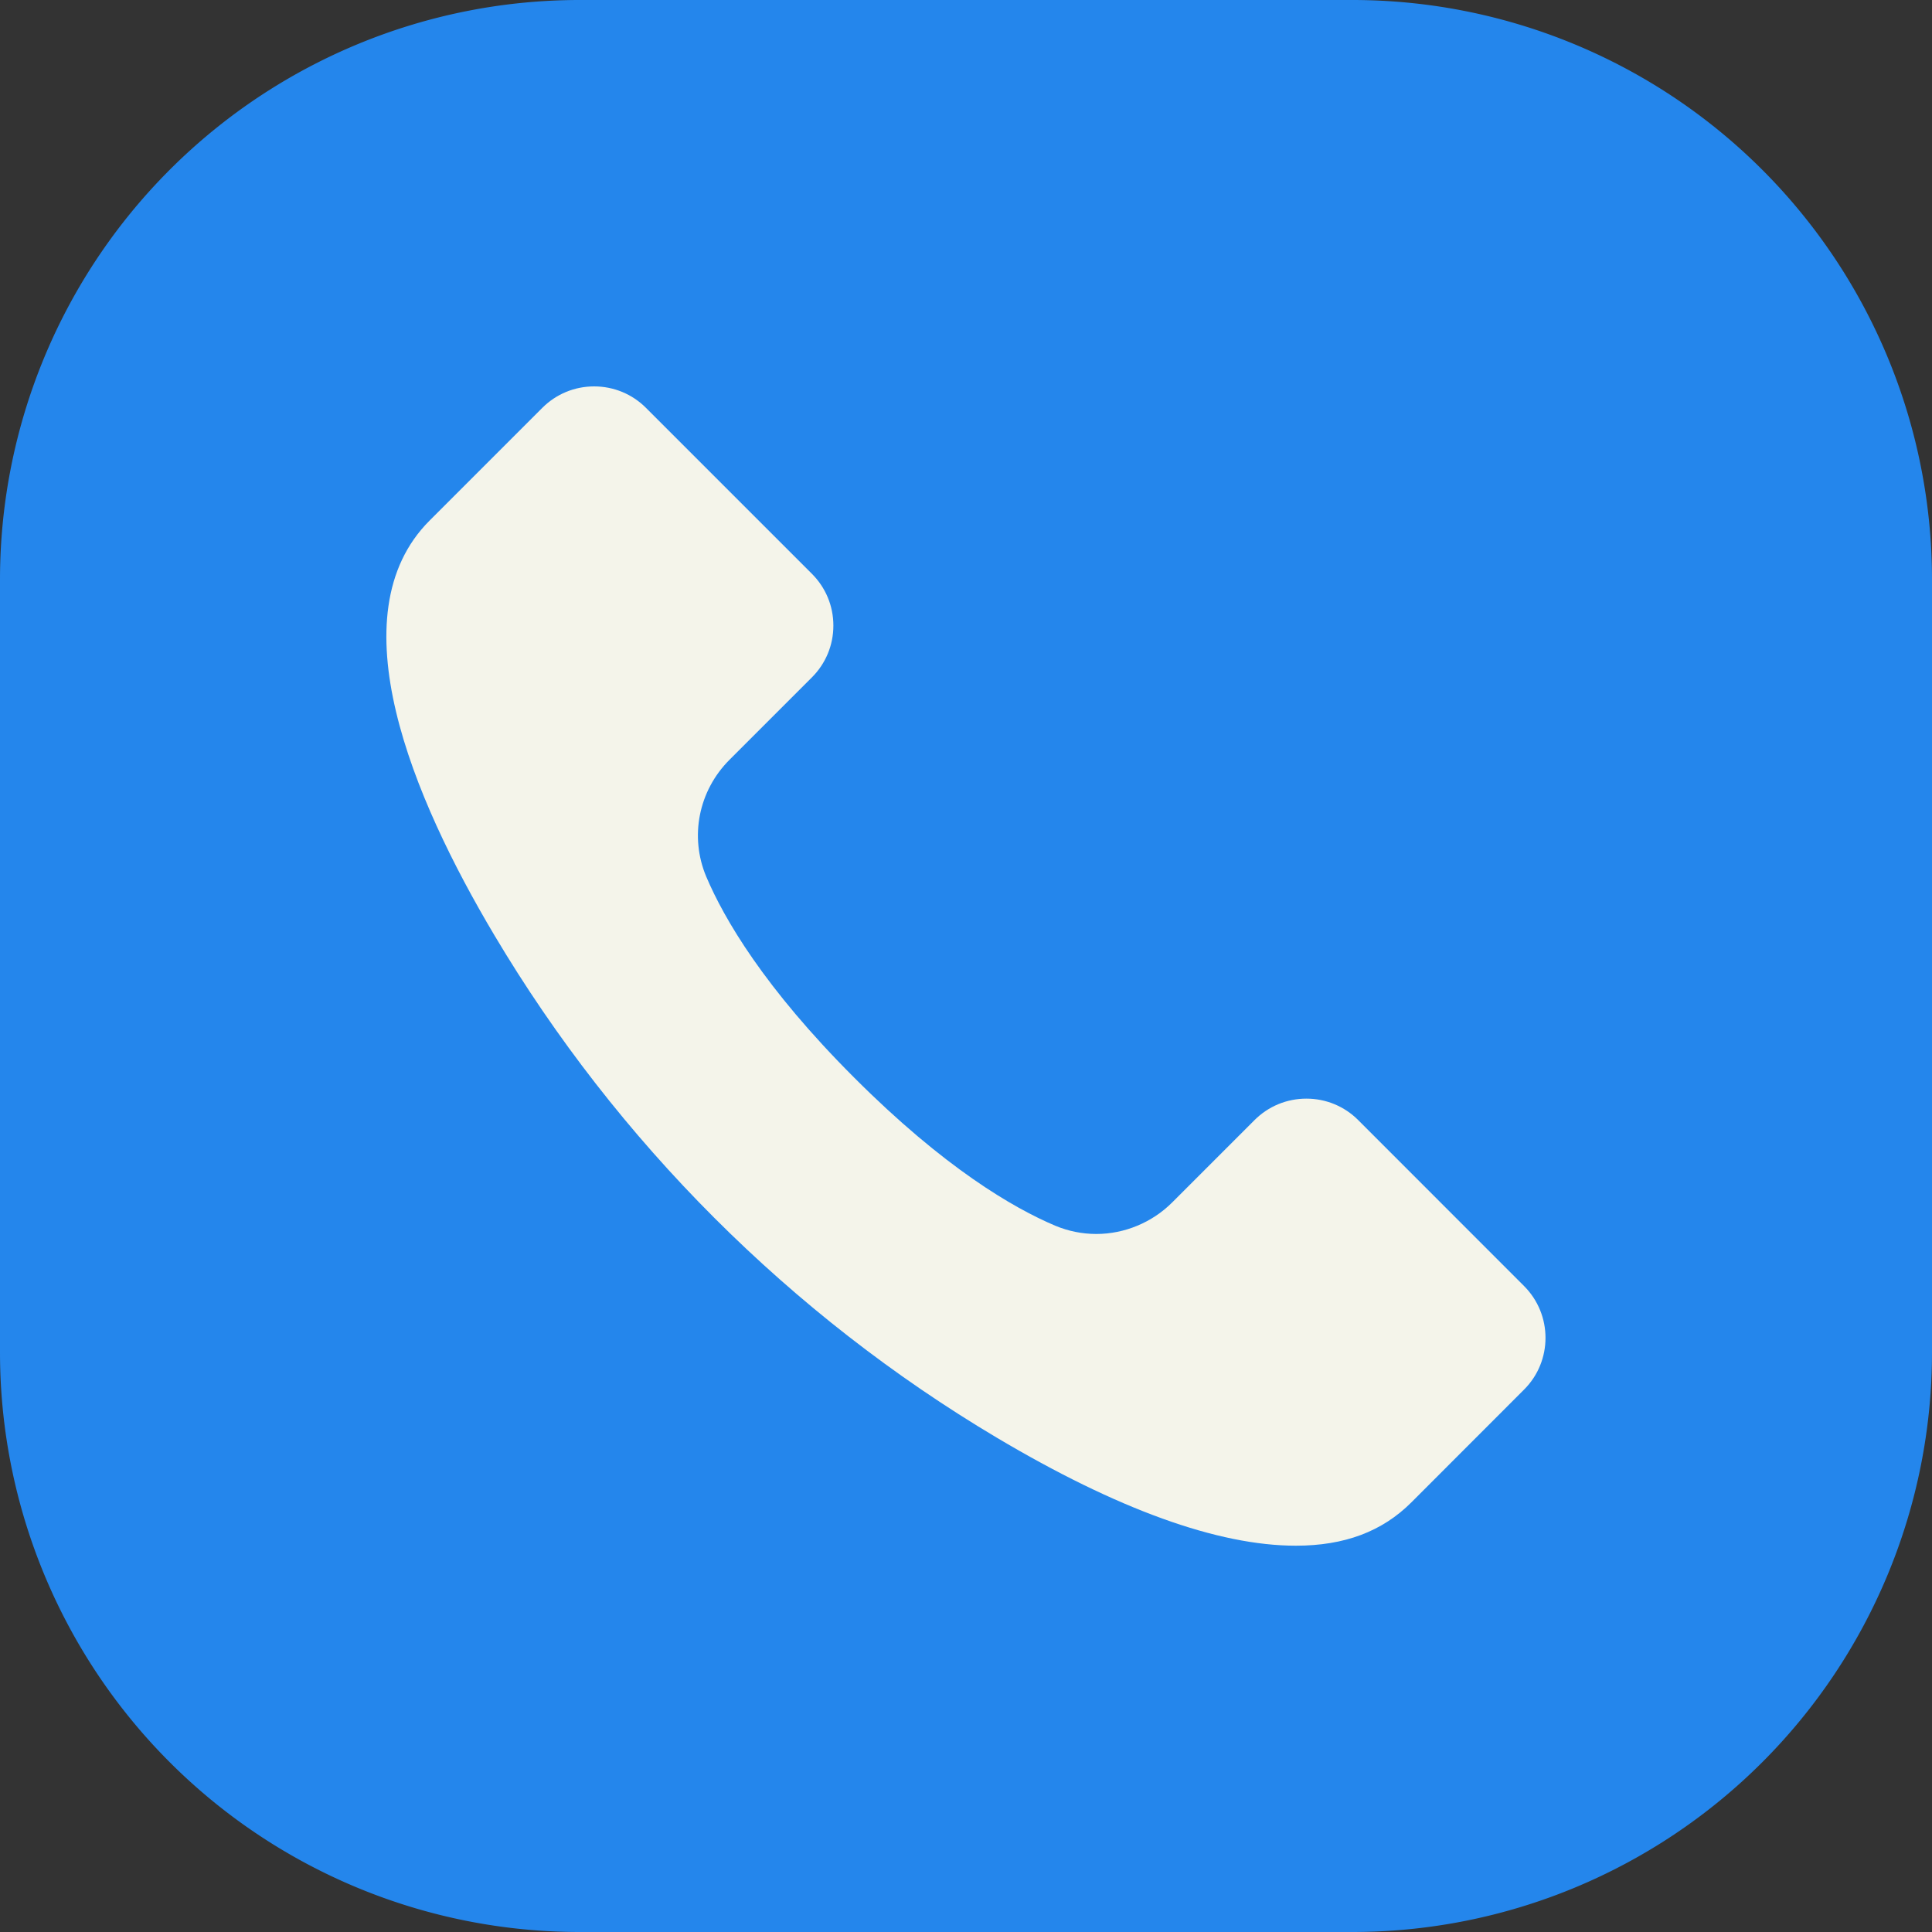 <?xml version="1.0" encoding="UTF-8"?>
<svg xmlns="http://www.w3.org/2000/svg" xmlns:xlink="http://www.w3.org/1999/xlink" width="20" height="20" viewBox="1404 7533 20 20">
  <rect x="1404" y="7533" width="20" height="20" fill="#333333" stroke="none"/>
  <g>
    <path d="M6 0L14 0A6 6 0 0 1 20 6L20 14A6 6 0 0 1 14 20L6 20A6 6 0 0 1 0 14L0 6A6 6 0 0 1 6 0z" transform="matrix(1,0,0,1,1404,7533)" fill="#2486ec" fill-rule="evenodd"></path>
    <g transform="matrix(1,0,0,1,996,5902.999)">
      <rect x="0" y="0" width="12" height="12" transform="matrix(1,0,0,1,412,1634)" fill="none"></rect>
      <path d="M 137.479 526.971 L 135.762 525.253 C 135.619 525.11 135.428 525.031 135.226 525.031 C 135.023 525.031 134.832 525.11 134.689 525.253 L 133.836 526.106 C 133.629 526.313 133.343 526.432 133.051 526.432 C 132.905 526.432 132.762 526.403 132.627 526.347 C 132.192 526.163 131.478 525.748 130.545 524.814 C 129.612 523.882 129.197 523.167 129.013 522.733 C 128.839 522.319 128.933 521.844 129.254 521.523 L 130.106 520.671 C 130.25 520.527 130.329 520.337 130.329 520.134 C 130.329 519.931 130.25 519.741 130.106 519.597 L 128.389 517.88 C 128.246 517.737 128.055 517.658 127.852 517.658 C 127.65 517.658 127.459 517.737 127.316 517.88 L 126.149 519.047 C 125.174 520.022 125.975 521.919 126.819 523.338 C 128.088 525.473 129.887 527.272 132.021 528.541 C 133.27 529.283 134.311 529.659 135.117 529.659 C 135.62 529.659 136.011 529.512 136.313 529.21 L 137.479 528.043 C 137.775 527.748 137.775 527.267 137.479 526.971 Z" transform="matrix(1,0,0,1,286.298,1116.343)" fill="#f4f4ea" fill-rule="evenodd"></path>
    </g>
  </g>
</svg>
